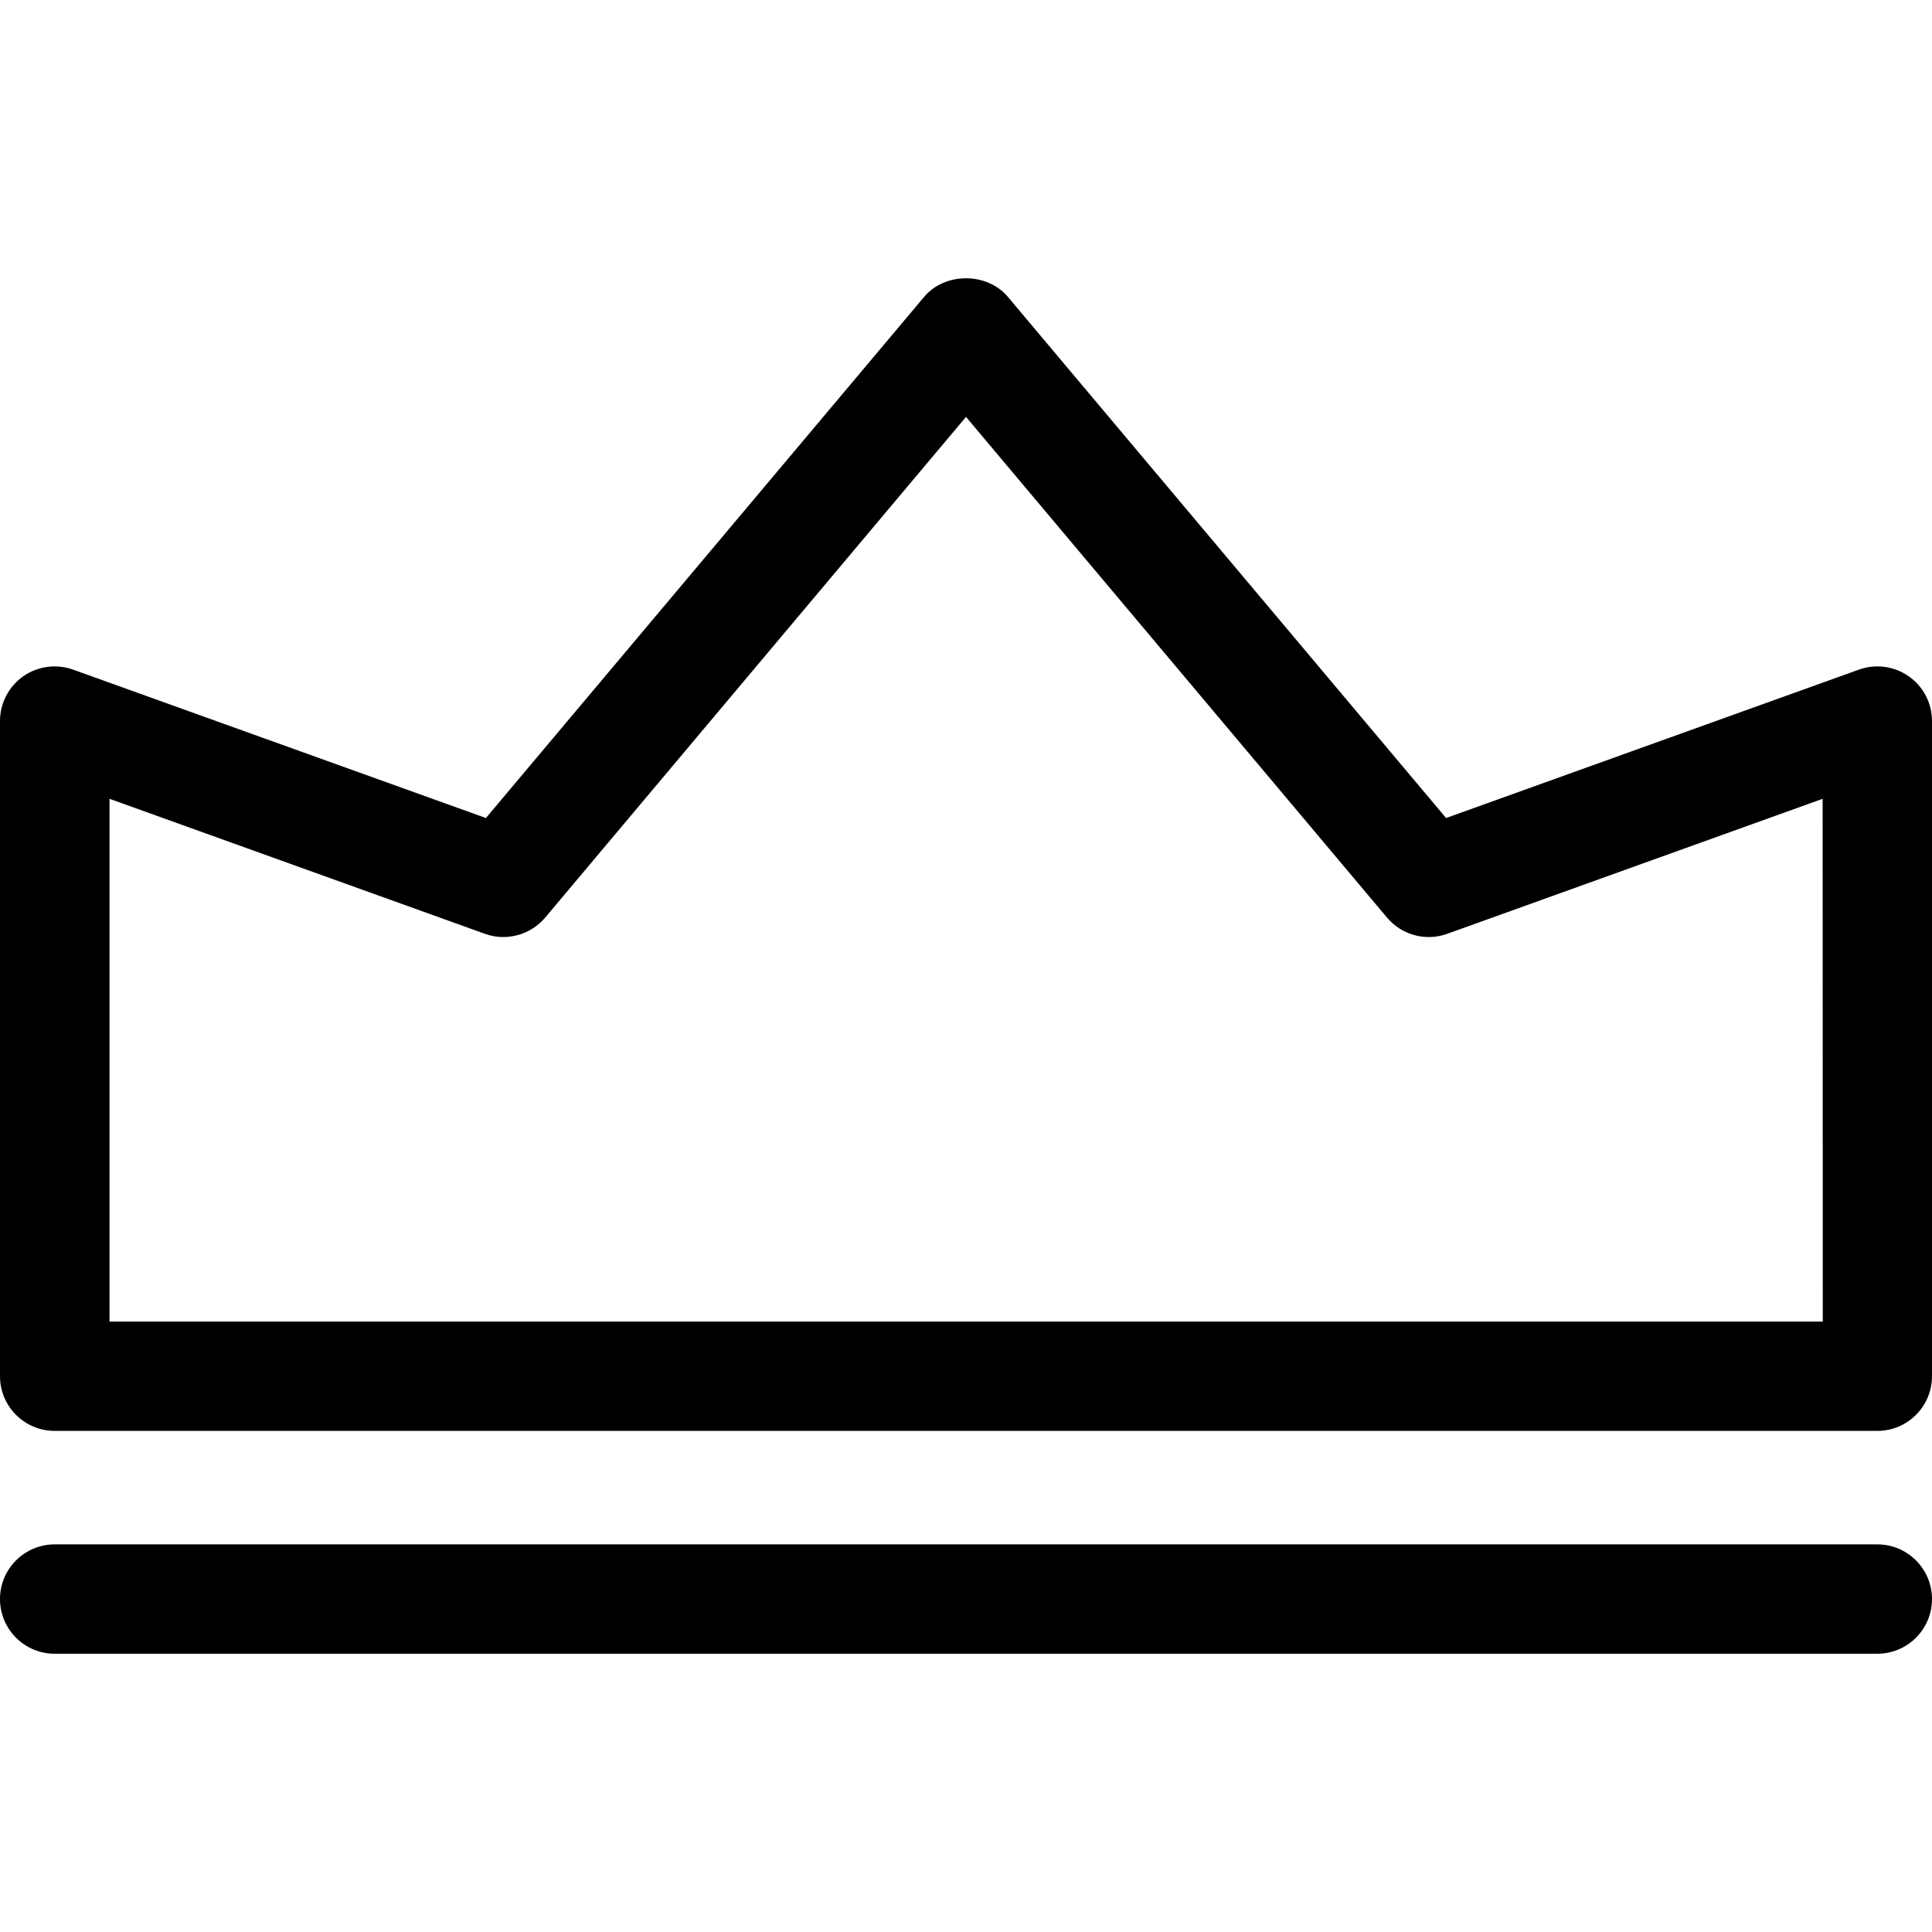 <?xml version="1.0" encoding="iso-8859-1"?>
<!-- Uploaded to: SVG Repo, www.svgrepo.com, Generator: SVG Repo Mixer Tools -->
<!DOCTYPE svg PUBLIC "-//W3C//DTD SVG 1.1//EN" "http://www.w3.org/Graphics/SVG/1.1/DTD/svg11.dtd">
<svg fill="#000000" version="1.1" id="Capa_1" xmlns="http://www.w3.org/2000/svg" xmlns:xlink="http://www.w3.org/1999/xlink" 
	 width="800px" height="800px" viewBox="0 0 165.235 165.234"
	 xml:space="preserve">
<g>
	<path d="M165.235,136.76c0,2.581-2.095,4.676-4.676,4.676H4.676c-2.582,0-4.676-2.095-4.676-4.676c0-2.582,2.094-4.677,4.676-4.677
		h155.883C163.14,132.083,165.235,134.178,165.235,136.76z M165.235,61.668V117.7c0,2.582-2.095,4.677-4.676,4.677H4.676
		C2.094,122.377,0,120.282,0,117.7V61.668c0-1.522,0.743-2.953,1.982-3.824c1.242-0.871,2.837-1.09,4.277-0.572l35.299,12.689
		l37.479-44.572c1.778-2.119,5.382-2.119,7.161,0l37.479,44.572l35.299-12.689c1.449-0.518,3.033-0.299,4.275,0.572
		C164.499,58.715,165.235,60.146,165.235,61.668z M155.882,68.317L123.78,79.862c-1.839,0.67-3.909,0.109-5.163-1.395L82.618,35.655
		L46.634,78.468c-1.267,1.504-3.337,2.058-5.164,1.395L9.365,68.317v44.712h146.529L155.882,68.317L155.882,68.317z"/>
</g>
</svg>